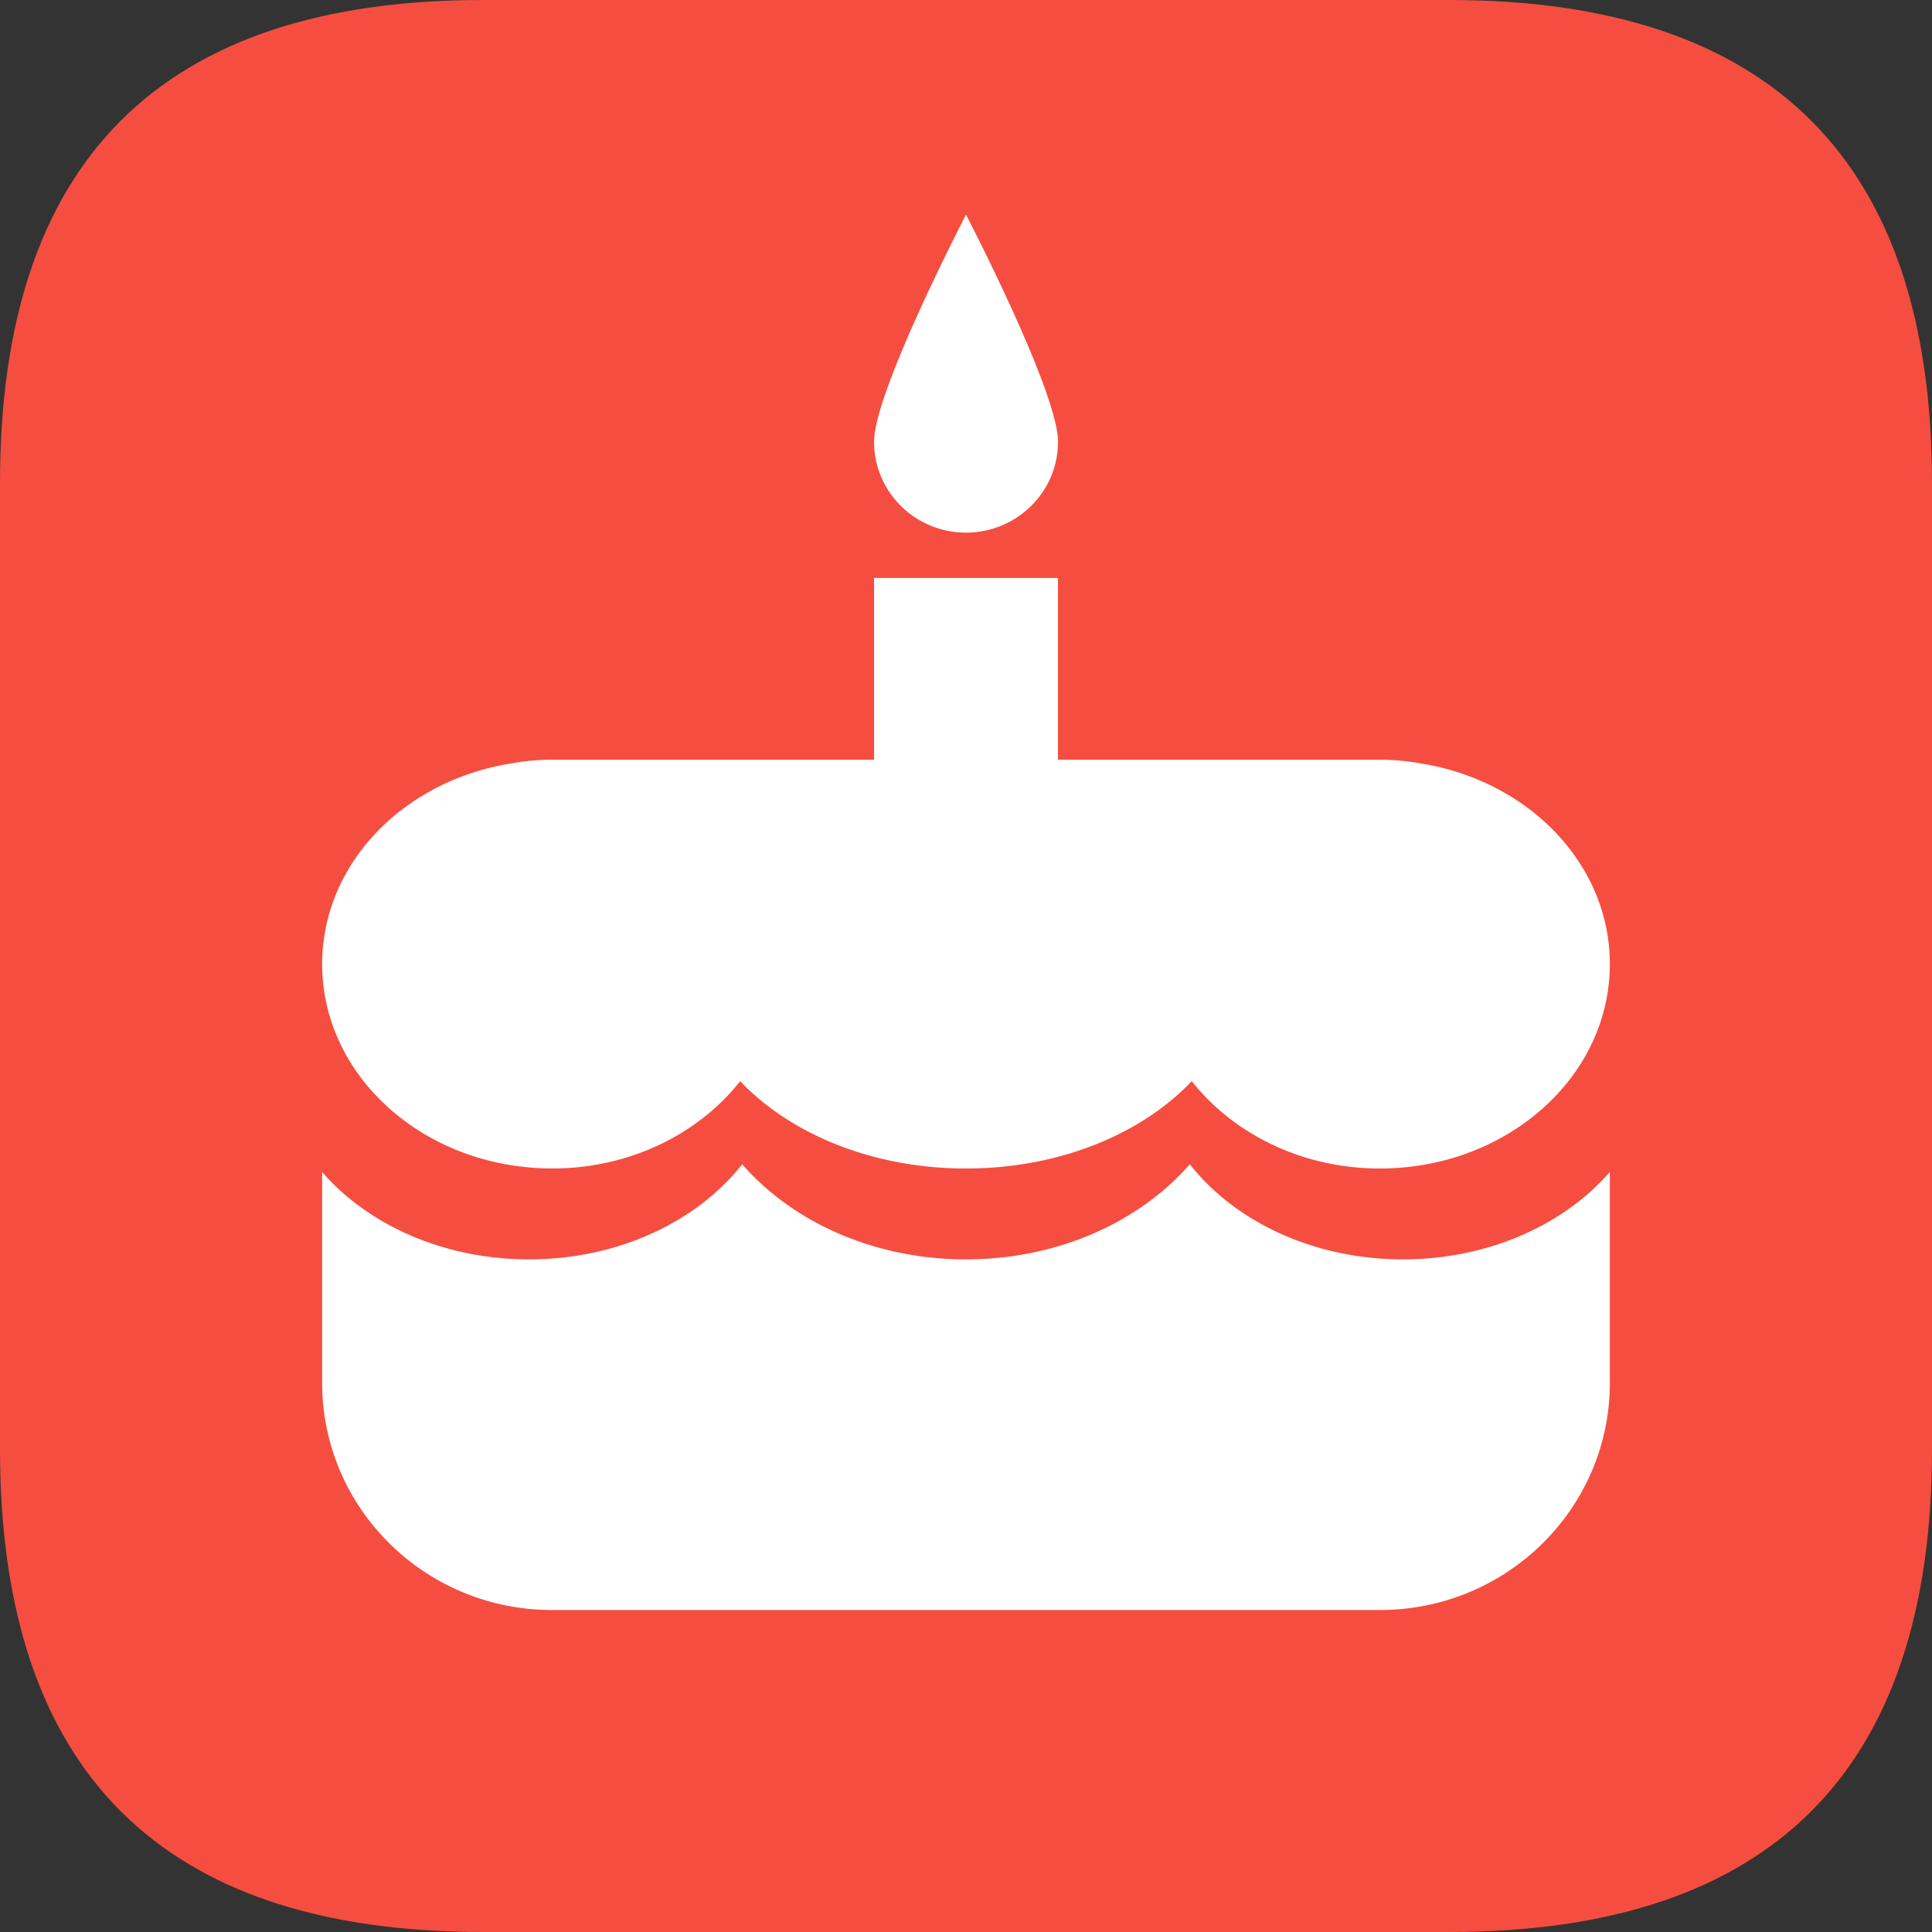 <?xml version="1.0" standalone="no"?><!DOCTYPE svg PUBLIC "-//W3C//DTD SVG 1.1//EN" "http://www.w3.org/Graphics/SVG/1.1/DTD/svg11.dtd"><svg t="1754314091148" class="icon" viewBox="0 0 1024 1024" version="1.1" xmlns="http://www.w3.org/2000/svg" p-id="6201" width="32" height="32" xmlns:xlink="http://www.w3.org/1999/xlink"><rect x="0" y="0" width="1024" height="1024" fill="#333333" stroke="none"/><path d="M256 0h512q256 0 256 256v512q0 256-256 256H256Q0 1024 0 768V256Q0 0 256 0z" fill="#F54E40" p-id="6202"></path><path d="M292.64 619.328c41.28 0 77.664-18.368 99.68-46.304 26.464 27.936 70.08 46.304 119.68 46.304 49.6 0 93.216-18.368 119.648-46.304 22.08 27.936 58.432 46.304 99.712 46.304 67.296 0 121.888-48.512 121.888-108.352 0-53.312-43.424-97.376-100.48-106.4a122.816 122.816 0 0 0-21.408-1.92H560.736v-96.32h-97.472v96.32H292.64c-7.328 0-14.464 0.64-21.44 1.92-57.056 8.992-100.448 53.056-100.448 106.4 0 59.84 54.56 108.32 121.888 108.32zM512 282.304c26.88 0 48.768-21.568 48.768-48.16 0-26.592-48.768-120.352-48.768-120.352s-48.736 93.76-48.736 120.32c0 26.624 21.824 48.192 48.736 48.192z m118.624 334.784c-26.56 30.4-69.632 50.4-118.624 50.4-48.992 0-92.064-19.968-118.624-50.4-23.776 30.176-65.344 50.4-112.96 50.4-45.44 0-85.408-18.368-109.664-46.272V732.96c0 66.464 54.56 120.384 121.888 120.384h438.72c67.296 0 121.888-53.92 121.888-120.384V621.152c-24.256 27.936-64.256 46.336-109.728 46.336-47.584 0-89.152-20.224-112.896-50.4z" fill="#FFFFFF" p-id="6203"></path></svg>